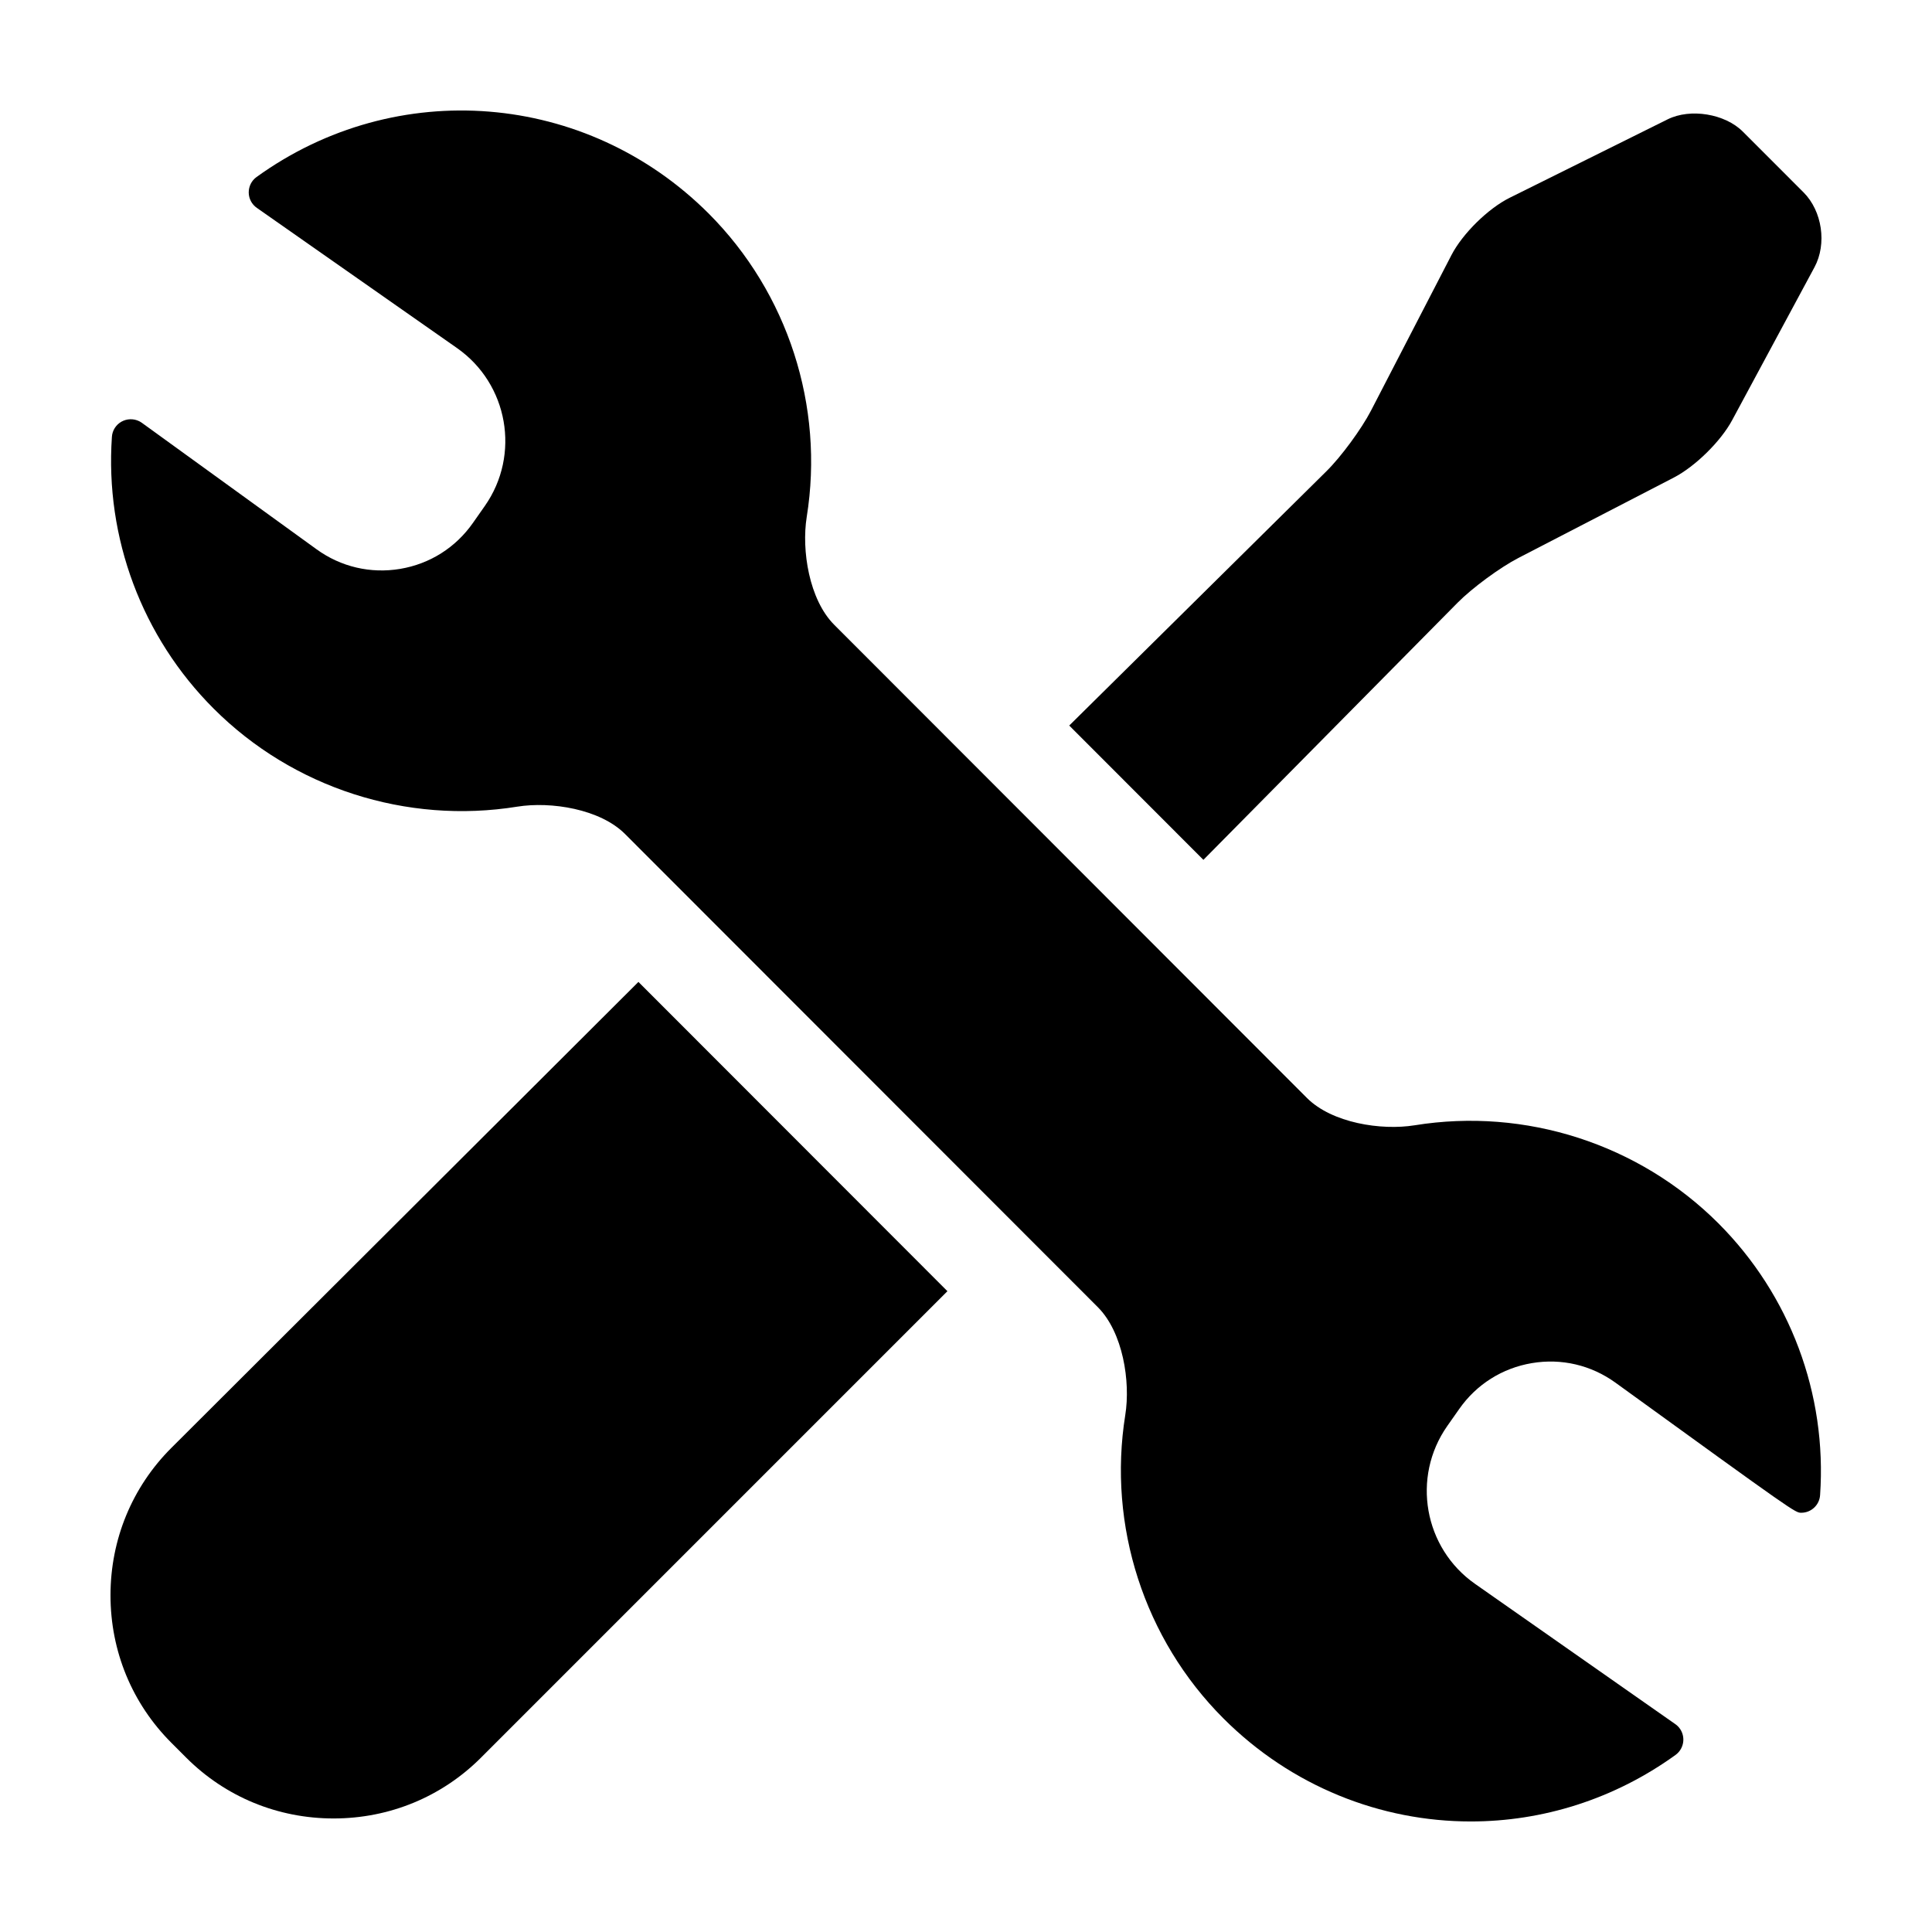 <?xml version="1.0" encoding="UTF-8"?>
<!-- Uploaded to: SVG Find, www.svgrepo.com, Generator: SVG Find Mixer Tools -->
<svg fill="#000000" width="800px" height="800px" version="1.1" viewBox="144 144 512 512" xmlns="http://www.w3.org/2000/svg">
 <g>
  <path d="m189.4 527.72c-10.395 10.387-16.117 24.254-16.117 39.059 0 14.801 5.723 28.668 16.117 39.066l3.949 3.953c10.395 10.395 24.262 16.113 39.059 16.113 14.801 0 28.668-5.723 39.059-16.113l123.61-123.62-81.887-81.961z"/>
  <path d="m530.3 303.7c3.844-3.883 11.211-9.305 16.078-11.828l41.211-21.316c5.656-2.934 12.438-9.598 15.441-15.191l21.836-40.566c3.316-6.172 2.039-14.863-2.906-19.816l-16.105-16.113c-4.727-4.719-13.863-6.231-19.891-3.254l-41.891 20.801c-5.707 2.836-12.484 9.5-15.422 15.18l-21.32 41.223c-2.523 4.871-7.93 12.238-11.828 16.078l-68.145 67.379 35.555 35.59z"/>
  <path d="m518.91 442.21c-8.887 1.438-21.922-0.609-28.547-7.227l-125.31-125.43c-6.613-6.644-8.68-19.68-7.262-28.562 4.715-29.328-4.992-59.379-25.98-80.395-32.371-32.367-82.766-36.445-119.83-9.676-1.32 0.945-2.074 2.481-2.066 4.109 0.016 1.621 0.816 3.133 2.152 4.062 0.68 0.484 53.055 37.156 53.055 37.156 13.562 9.5 16.871 28.258 7.371 41.828l-3.168 4.516c-4.574 6.531-11.418 10.848-19.266 12.168-7.84 1.316-15.719-0.516-22.176-5.199l-46.277-33.5c-0.223-0.156-0.473-0.312-0.715-0.434-1.496-0.734-3.266-0.691-4.727 0.137-1.445 0.828-2.402 2.328-2.508 4-1.848 26.797 7.981 53.055 26.969 72.031 21.008 21.023 51.113 30.719 80.469 25.977 8.922-1.43 21.93 0.621 28.547 7.246l125.32 125.42c6.621 6.648 8.676 19.668 7.246 28.57-4.695 29.328 5.019 59.395 26 80.379 18.051 18.062 41.727 27.32 65.566 27.32 18.887 0 37.883-5.809 54.27-17.637 1.18-0.855 1.934-2.207 2.047-3.664 0.117-1.465-0.414-2.91-1.457-3.945-0.195-0.203-0.434-0.395-0.672-0.555l-53.055-37.16c-13.562-9.496-16.879-28.25-7.379-41.82l3.18-4.527c4.566-6.523 11.406-10.836 19.246-12.156 7.859-1.328 15.719 0.523 22.172 5.188 47.602 34.465 47.602 34.465 49.227 34.465 2.625 0 4.812-2.035 4.988-4.66 1.859-26.789-7.961-53.043-26.949-72.039-21.035-21.023-51.121-30.734-80.484-25.984z"/>
 </g>
</svg>